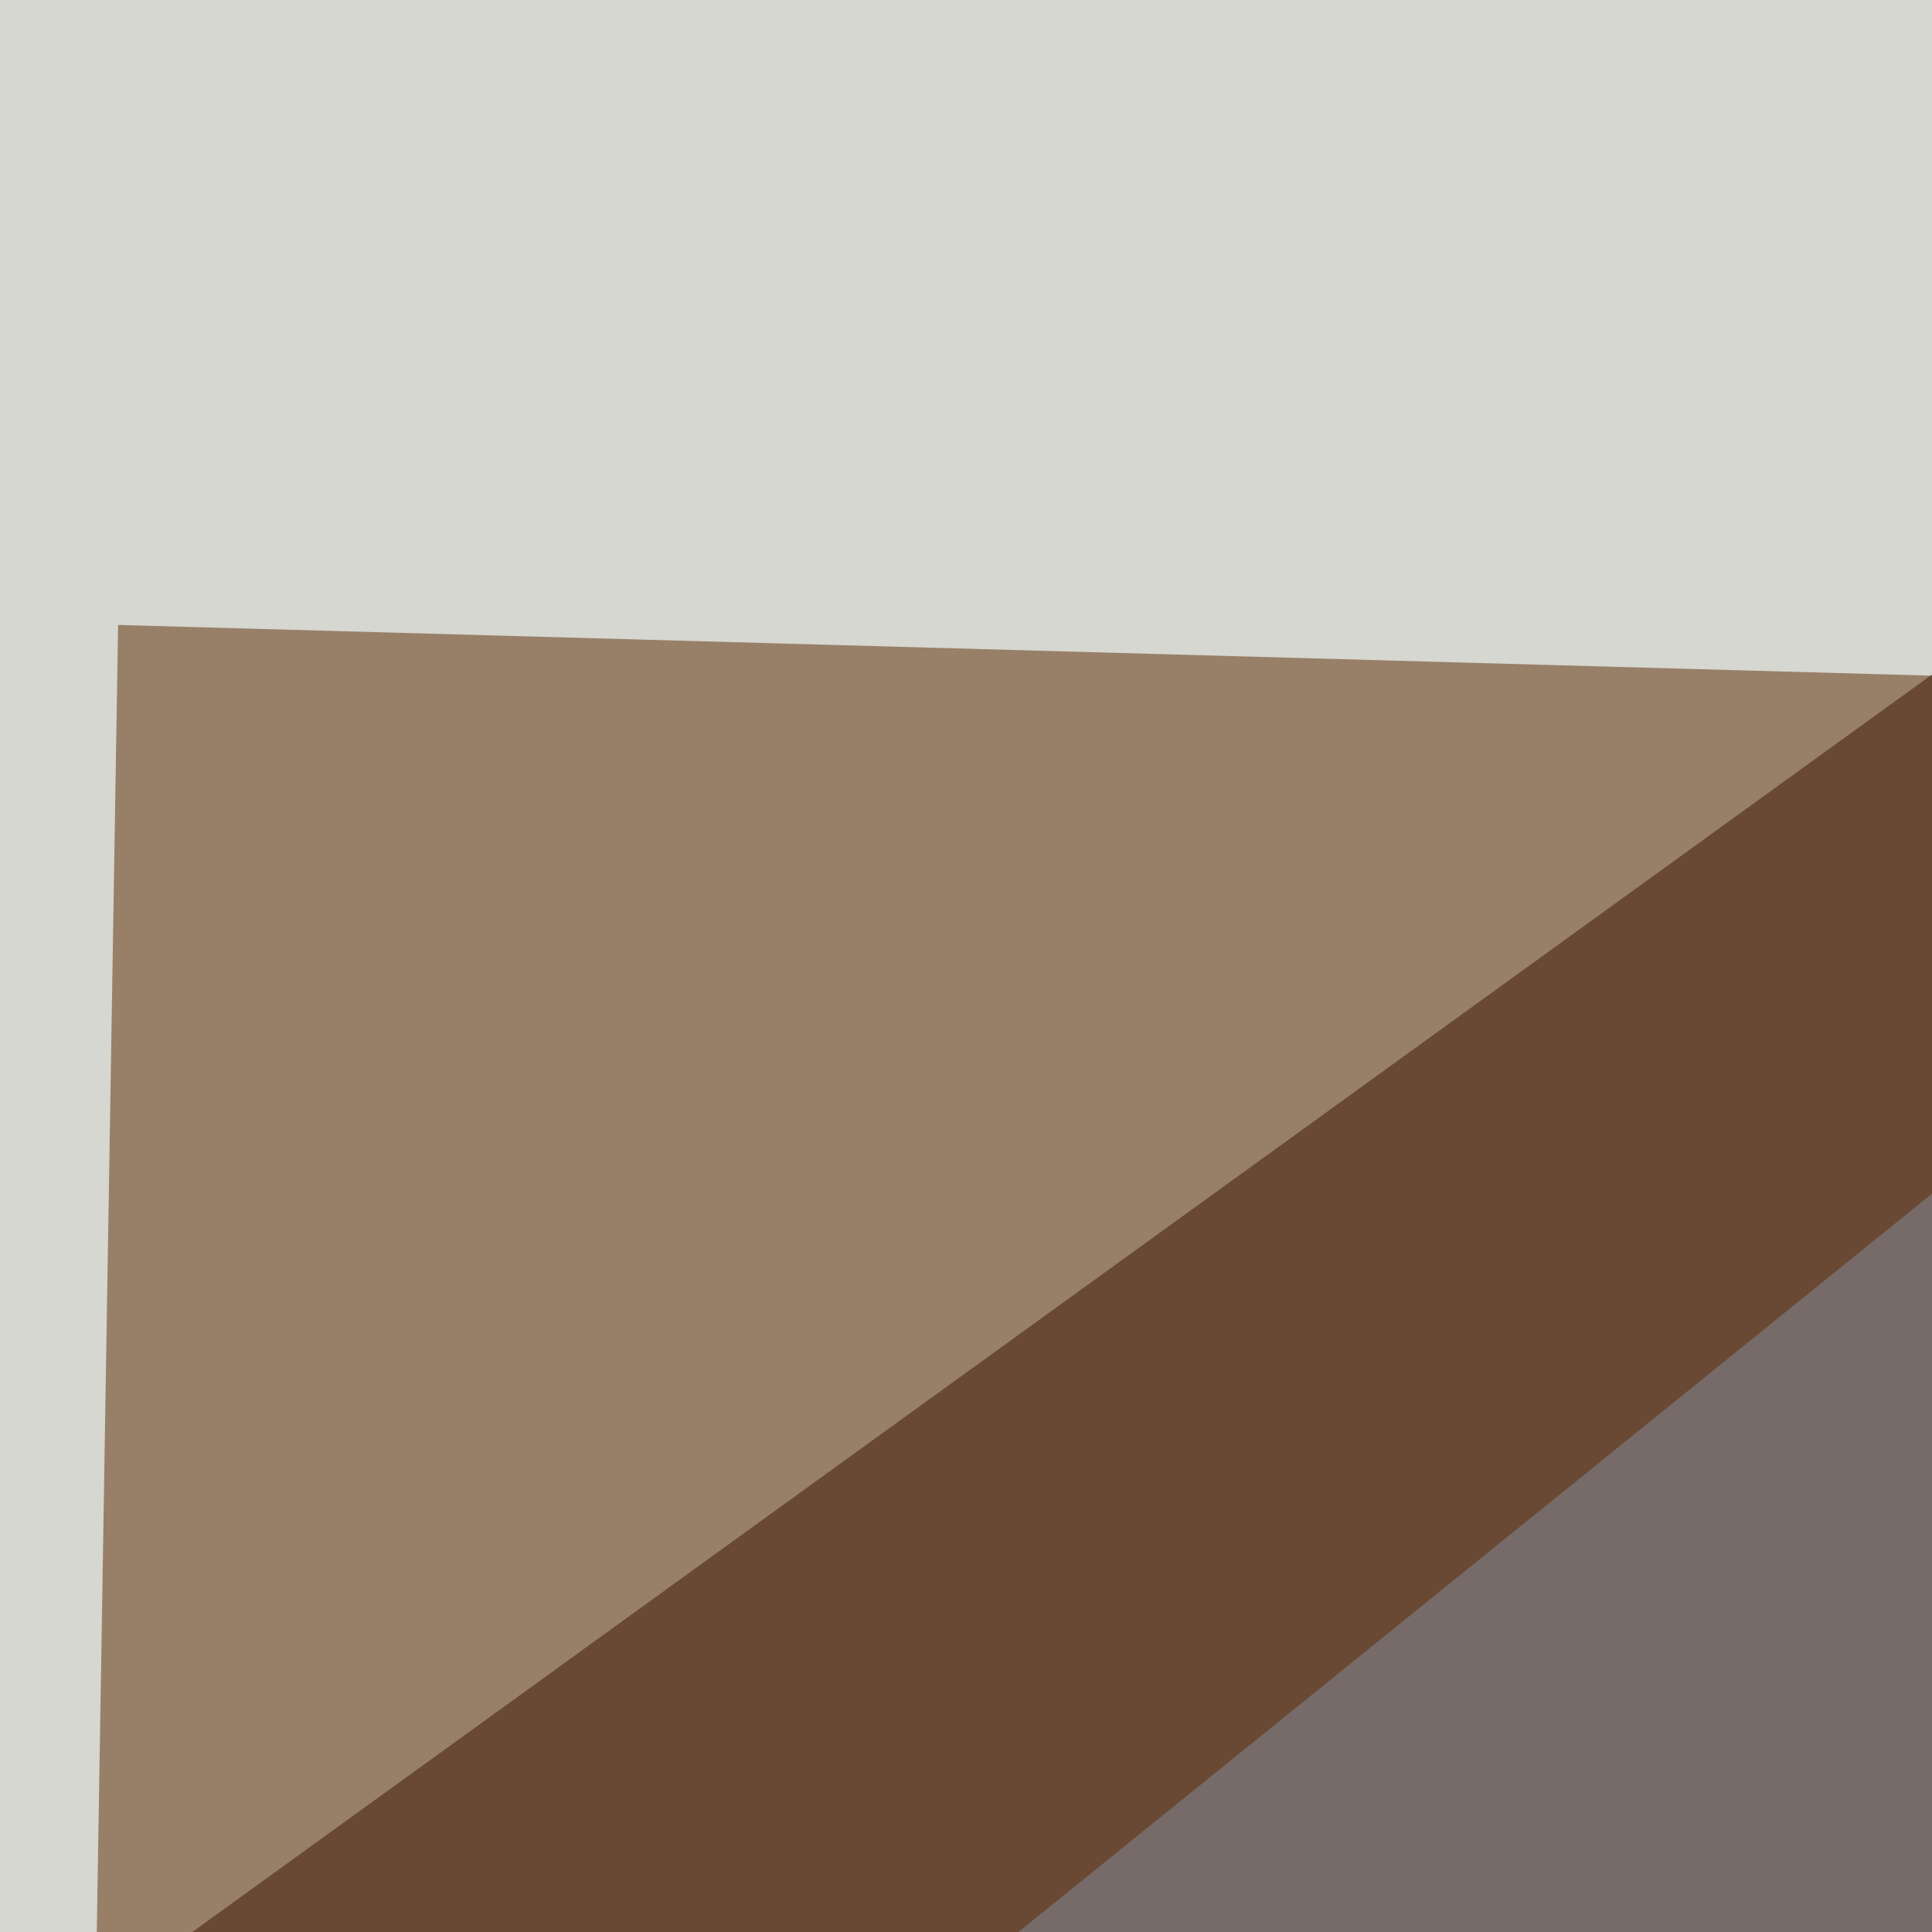 <svg xmlns="http://www.w3.org/2000/svg" width="247" height="247" ><filter id="a"><feGaussianBlur stdDeviation="55"/></filter><rect width="100%" height="100%" fill="#d5d7d0"/><g filter="url(#a)"><g fill-opacity=".5"><path fill="#190000" d="M304.6 321.9L291.6 54-67 313.2z"/><path fill="#874718" d="M-58.3 689L71.3 905.2 460 693.4z"/><path fill="#5d2800" d="M326.2 88.6L10.8 343.5l4.3-263.6z"/><path fill="#fff" d="M213.9 1173L732.3-67l82 1145z"/></g></g></svg>